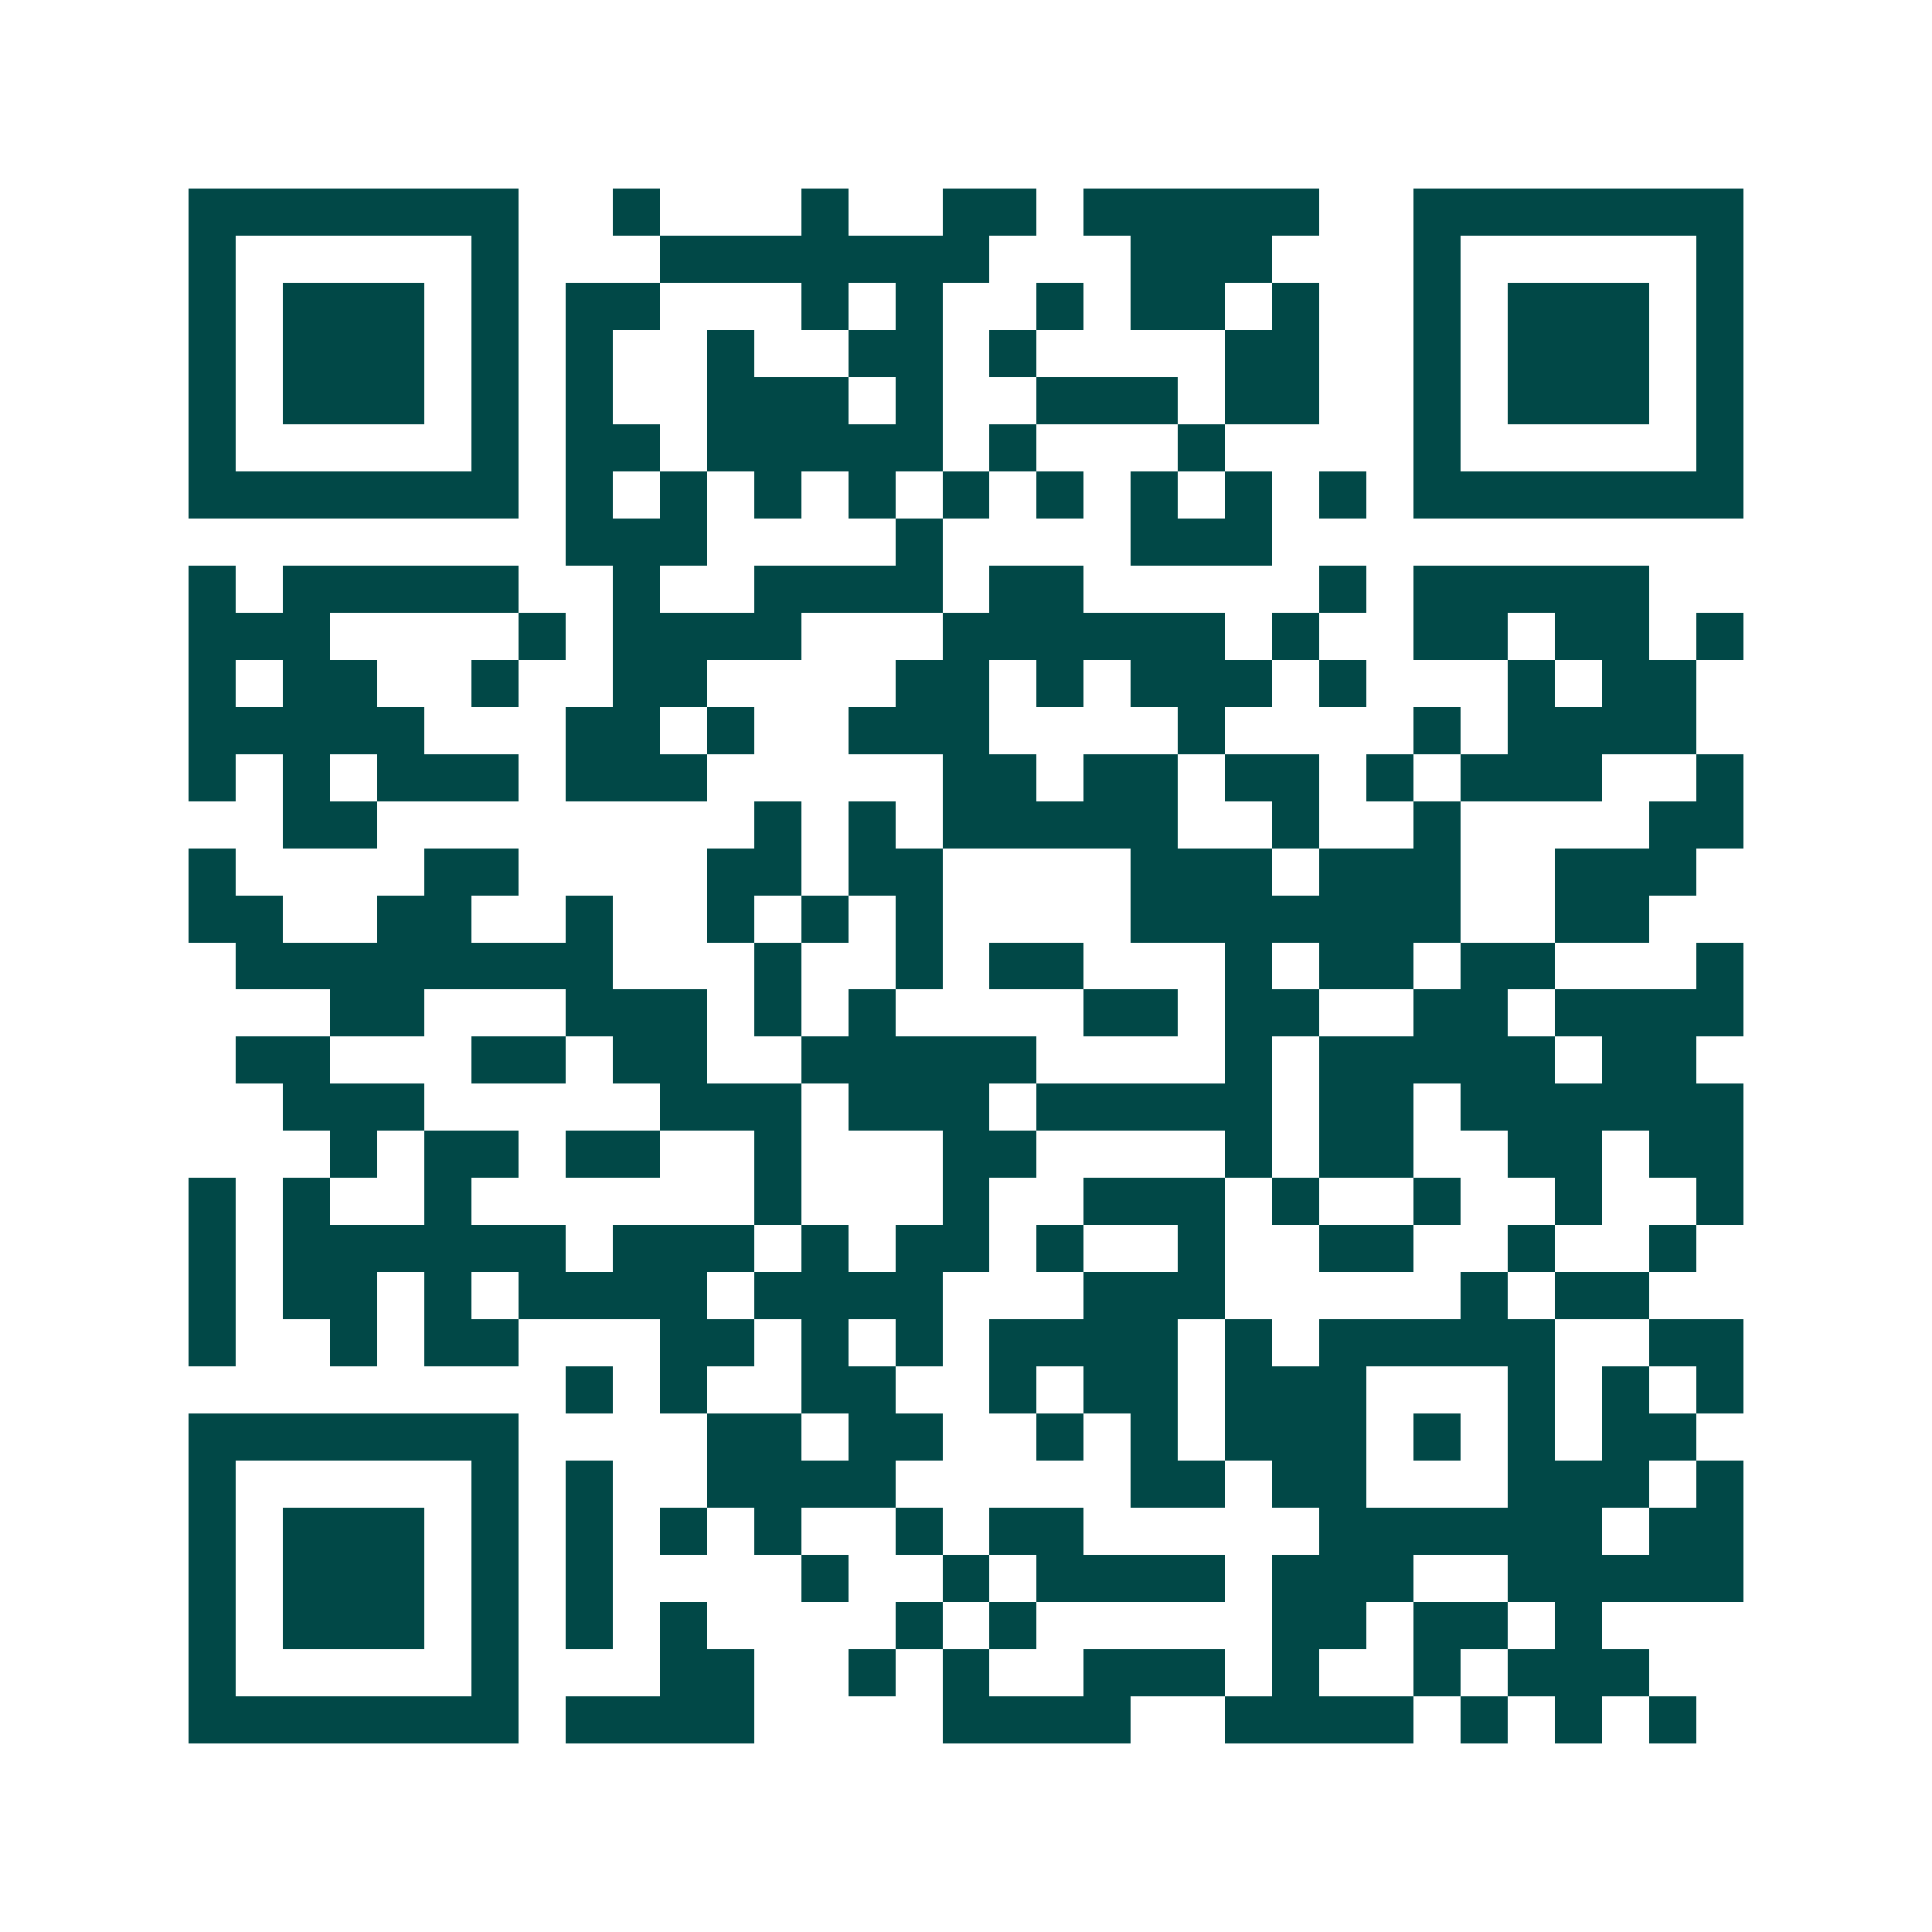 <svg xmlns="http://www.w3.org/2000/svg" width="200" height="200" viewBox="0 0 41 41" shape-rendering="crispEdges"><path fill="#ffffff" d="M0 0h41v41H0z"/><path stroke="#014847" d="M4 4.5h7m2 0h1m3 0h1m2 0h2m1 0h5m2 0h7M4 5.5h1m5 0h1m3 0h7m3 0h3m3 0h1m5 0h1M4 6.5h1m1 0h3m1 0h1m1 0h2m3 0h1m1 0h1m2 0h1m1 0h2m1 0h1m2 0h1m1 0h3m1 0h1M4 7.5h1m1 0h3m1 0h1m1 0h1m2 0h1m2 0h2m1 0h1m4 0h2m2 0h1m1 0h3m1 0h1M4 8.5h1m1 0h3m1 0h1m1 0h1m2 0h3m1 0h1m2 0h3m1 0h2m2 0h1m1 0h3m1 0h1M4 9.5h1m5 0h1m1 0h2m1 0h5m1 0h1m3 0h1m4 0h1m5 0h1M4 10.5h7m1 0h1m1 0h1m1 0h1m1 0h1m1 0h1m1 0h1m1 0h1m1 0h1m1 0h1m1 0h7M12 11.5h3m4 0h1m4 0h3M4 12.5h1m1 0h5m2 0h1m2 0h4m1 0h2m5 0h1m1 0h5M4 13.5h3m4 0h1m1 0h4m3 0h6m1 0h1m2 0h2m1 0h2m1 0h1M4 14.5h1m1 0h2m2 0h1m2 0h2m4 0h2m1 0h1m1 0h3m1 0h1m3 0h1m1 0h2M4 15.5h5m3 0h2m1 0h1m2 0h3m4 0h1m4 0h1m1 0h4M4 16.5h1m1 0h1m1 0h3m1 0h3m5 0h2m1 0h2m1 0h2m1 0h1m1 0h3m2 0h1M6 17.5h2m8 0h1m1 0h1m1 0h5m2 0h1m2 0h1m4 0h2M4 18.5h1m4 0h2m4 0h2m1 0h2m4 0h3m1 0h3m2 0h3M4 19.5h2m2 0h2m2 0h1m2 0h1m1 0h1m1 0h1m4 0h7m2 0h2M5 20.5h8m3 0h1m2 0h1m1 0h2m3 0h1m1 0h2m1 0h2m3 0h1M7 21.5h2m3 0h3m1 0h1m1 0h1m4 0h2m1 0h2m2 0h2m1 0h4M5 22.5h2m3 0h2m1 0h2m2 0h5m4 0h1m1 0h5m1 0h2M6 23.5h3m5 0h3m1 0h3m1 0h5m1 0h2m1 0h6M7 24.5h1m1 0h2m1 0h2m2 0h1m3 0h2m4 0h1m1 0h2m2 0h2m1 0h2M4 25.5h1m1 0h1m2 0h1m6 0h1m3 0h1m2 0h3m1 0h1m2 0h1m2 0h1m2 0h1M4 26.5h1m1 0h6m1 0h3m1 0h1m1 0h2m1 0h1m2 0h1m2 0h2m2 0h1m2 0h1M4 27.5h1m1 0h2m1 0h1m1 0h4m1 0h4m3 0h3m5 0h1m1 0h2M4 28.5h1m2 0h1m1 0h2m3 0h2m1 0h1m1 0h1m1 0h4m1 0h1m1 0h5m2 0h2M12 29.5h1m1 0h1m2 0h2m2 0h1m1 0h2m1 0h3m3 0h1m1 0h1m1 0h1M4 30.5h7m4 0h2m1 0h2m2 0h1m1 0h1m1 0h3m1 0h1m1 0h1m1 0h2M4 31.5h1m5 0h1m1 0h1m2 0h4m5 0h2m1 0h2m3 0h3m1 0h1M4 32.5h1m1 0h3m1 0h1m1 0h1m1 0h1m1 0h1m2 0h1m1 0h2m5 0h6m1 0h2M4 33.5h1m1 0h3m1 0h1m1 0h1m4 0h1m2 0h1m1 0h4m1 0h3m2 0h5M4 34.5h1m1 0h3m1 0h1m1 0h1m1 0h1m4 0h1m1 0h1m5 0h2m1 0h2m1 0h1M4 35.5h1m5 0h1m3 0h2m2 0h1m1 0h1m2 0h3m1 0h1m2 0h1m1 0h3M4 36.5h7m1 0h4m4 0h4m2 0h4m1 0h1m1 0h1m1 0h1"/></svg>
